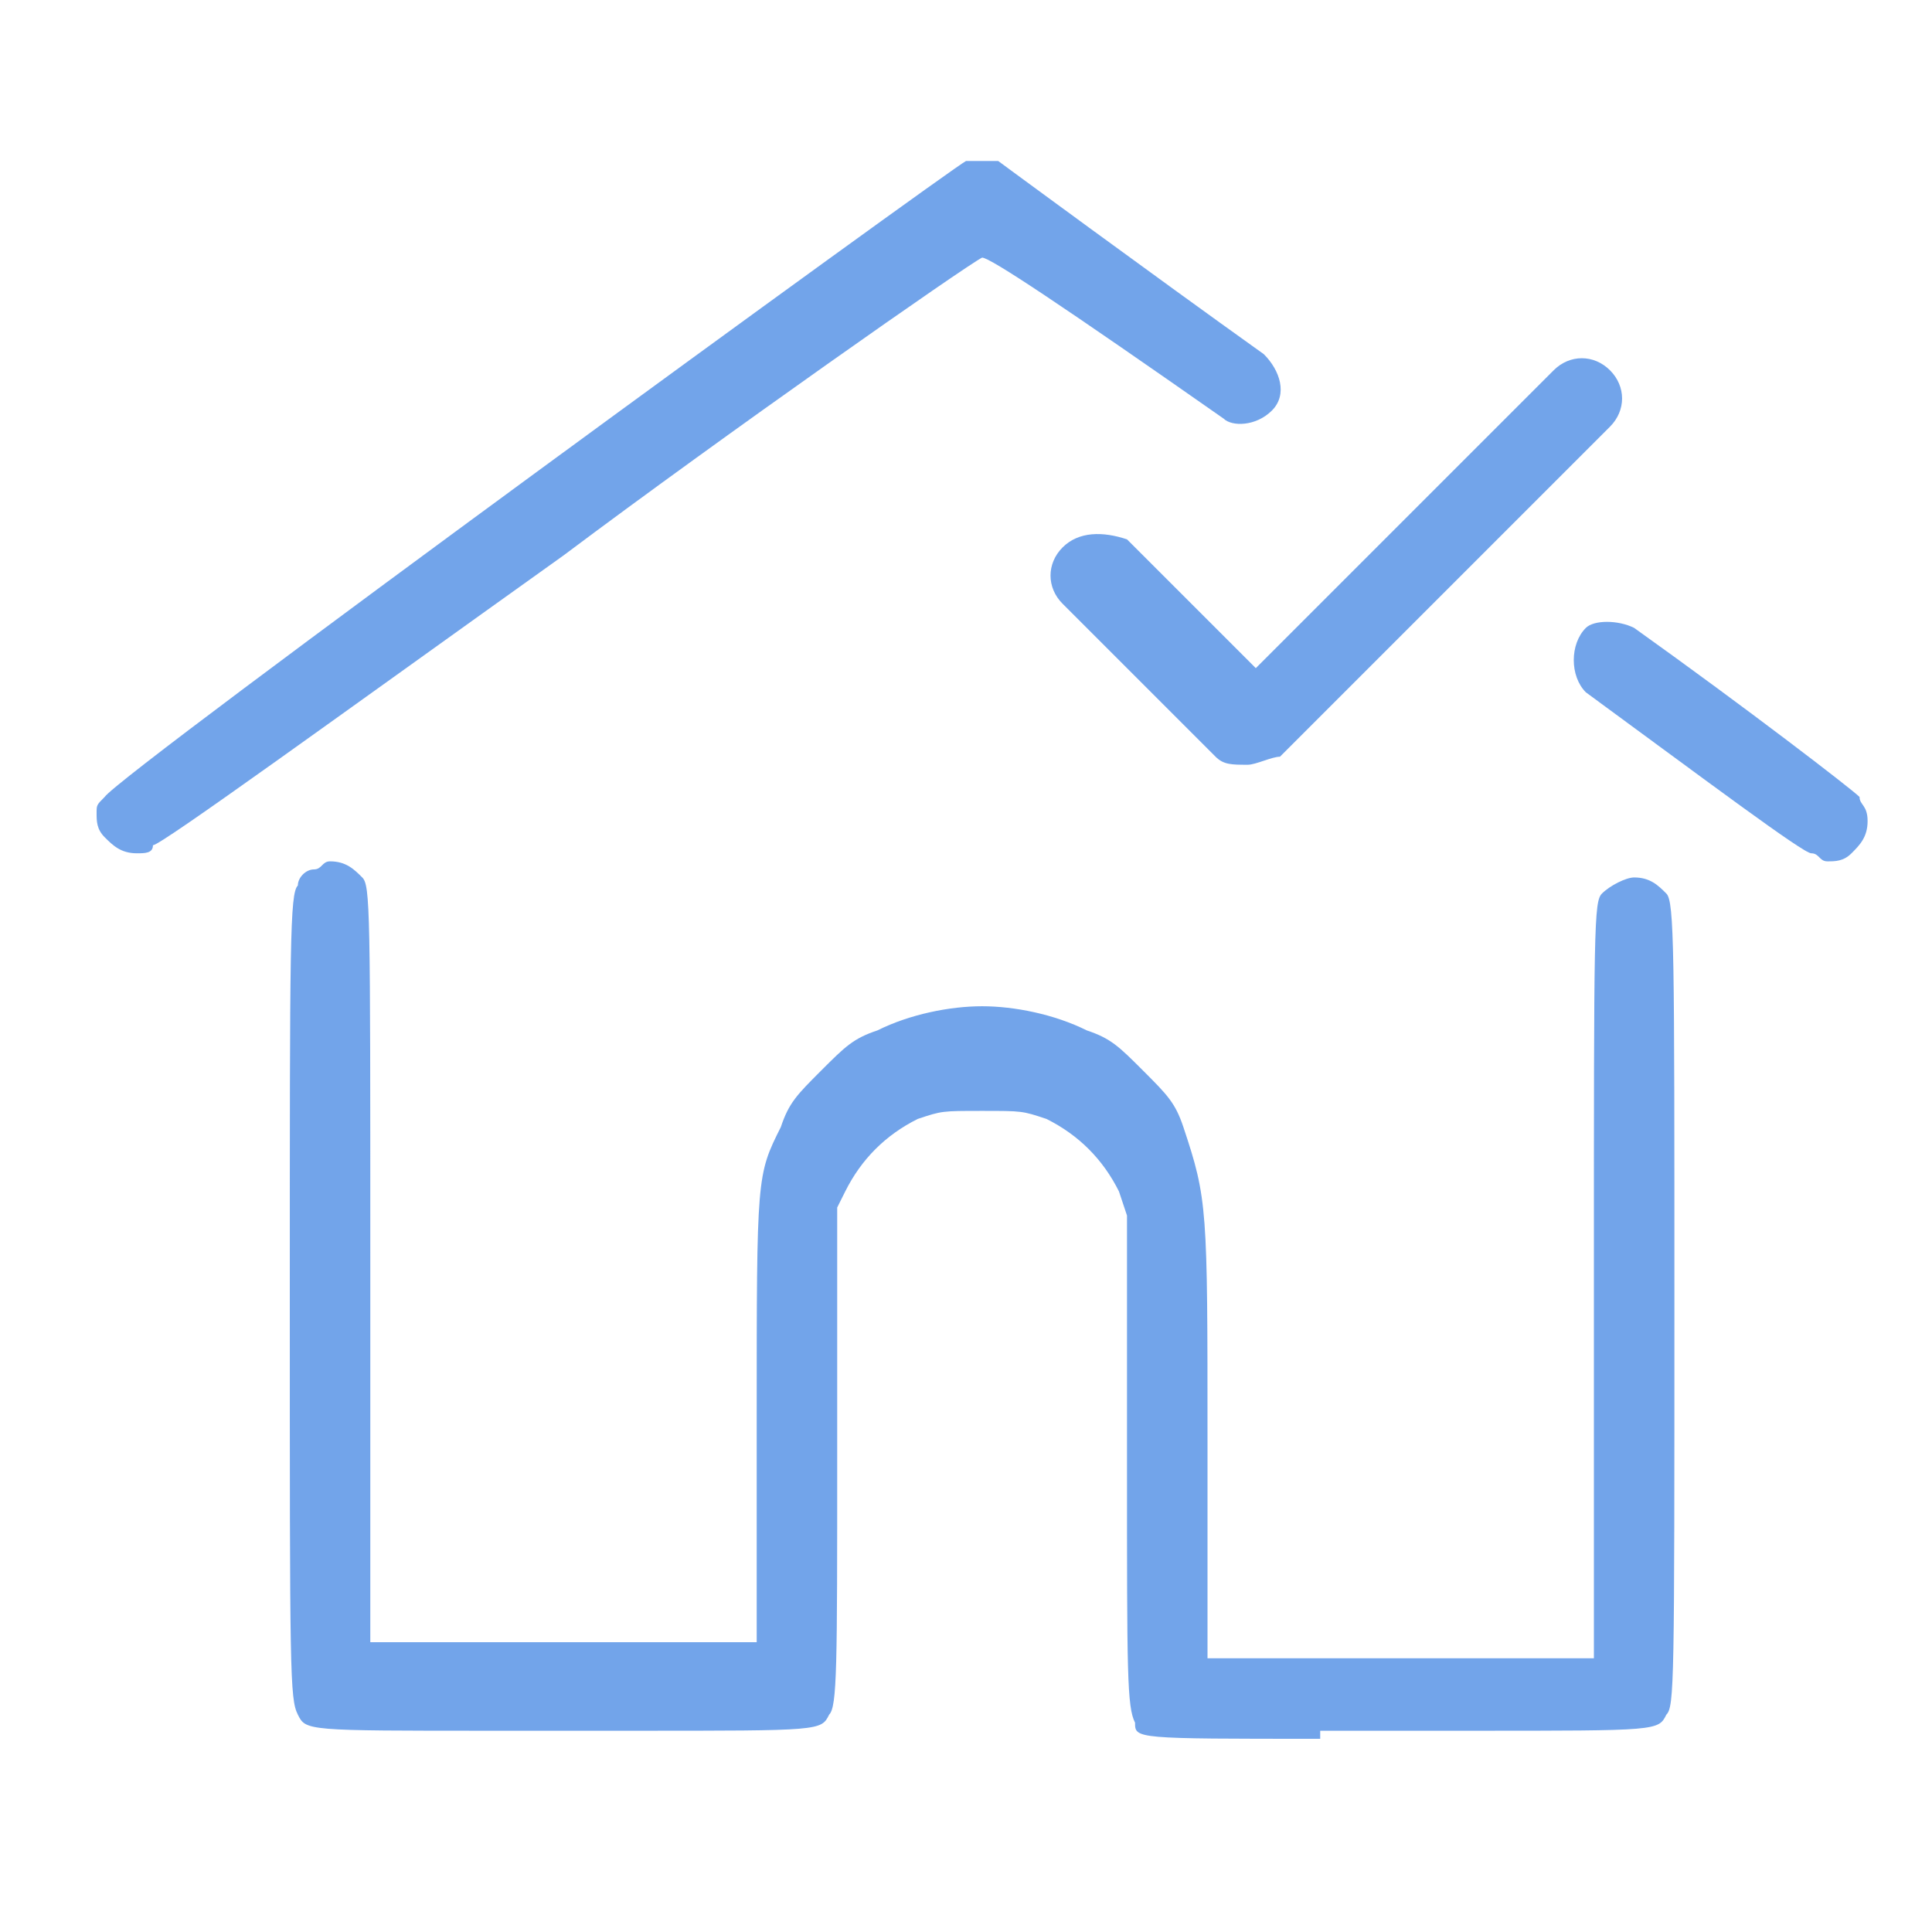 <svg xmlns="http://www.w3.org/2000/svg" xmlns:xlink="http://www.w3.org/1999/xlink" id="Layer_1" x="0px" y="0px" viewBox="0 0 24 24" style="enable-background:new 0 0 24 24;" xml:space="preserve"><style type="text/css">	.st0{fill:#72A4EA;}</style><path class="st0" d="M13.2,6.8C13,7,13,7.3,13.2,7.5l1.9,1.9c0.1,0.1,0.2,0.1,0.4,0.1c0.1,0,0.3-0.1,0.4-0.1l4.1-4.1 c0.2-0.2,0.2-0.5,0-0.7c-0.2-0.2-0.5-0.2-0.7,0l-3.7,3.7l-1.6-1.6C13.7,6.6,13.4,6.6,13.2,6.8z"></path><path class="st0" d="M15.8,5.1c0.2-0.2,0.1-0.5-0.1-0.7c-1.4-1-3.3-2.4-3.3-2.4c-0.1,0-0.1,0-0.2,0S12.1,2,12,2 C11.8,2.1,1.5,9.6,1.3,9.9C1.2,10,1.2,10,1.2,10.1c0,0.1,0,0.2,0.1,0.3c0.1,0.1,0.2,0.2,0.4,0.2c0.1,0,0.2,0,0.2-0.1 C2,10.5,4.2,8.9,7,6.9c2-1.5,5-3.6,5.2-3.7c0.1,0,1,0.6,3,2C15.3,5.3,15.6,5.3,15.8,5.1C15.8,5.1,15.8,5.1,15.8,5.1z"></path><path class="st0" d="M23.1,9.9c-0.1-0.1-1.4-1.1-2.8-2.1c-0.2-0.1-0.5-0.1-0.6,0c0,0,0,0,0,0c-0.2,0.2-0.2,0.6,0,0.8 c1.5,1.1,2.7,2,2.8,2c0.1,0,0.1,0.1,0.2,0.1c0.1,0,0.2,0,0.3-0.1c0.1-0.1,0.2-0.2,0.2-0.4C23.2,10,23.1,10,23.1,9.9z"></path><path class="st0" d="M16.4,21.6c-2.3,0-2.3,0-2.3-0.2C14,21.2,14,20.8,14,18.2l0-3.1l-0.1-0.3c-0.2-0.4-0.5-0.7-0.9-0.9 c-0.3-0.1-0.3-0.1-0.8-0.1s-0.5,0-0.8,0.1c-0.4,0.2-0.7,0.5-0.9,0.9L10.4,15l0,3.1c0,2.6,0,3.1-0.1,3.2c-0.1,0.2-0.1,0.2-2.4,0.2 H6.1c-2.3,0-2.3,0-2.4-0.2c-0.1-0.2-0.1-0.5-0.1-5.2c0-4.4,0-5,0.1-5.1c0-0.1,0.1-0.2,0.2-0.2c0.1,0,0.1-0.1,0.2-0.1 c0.2,0,0.3,0.1,0.4,0.2c0.1,0.1,0.1,0.4,0.1,4.7l0,4.8h4.8v-2.8c0-3,0-3,0.3-3.6c0.1-0.3,0.2-0.4,0.5-0.7c0.3-0.3,0.4-0.4,0.7-0.5 c0.4-0.2,0.9-0.3,1.3-0.3c0.4,0,0.9,0.1,1.3,0.3c0.3,0.1,0.4,0.2,0.7,0.5c0.3,0.3,0.4,0.4,0.5,0.7C15,14.9,15,15,15,17.9v2.7h4.8 l0-4.8c0-4.3,0-4.6,0.1-4.7c0.1-0.1,0.3-0.2,0.4-0.2c0.2,0,0.3,0.1,0.4,0.2c0.1,0.1,0.1,0.7,0.1,5.1c0,4.7,0,5-0.1,5.1 c-0.1,0.2-0.1,0.2-2.4,0.2H16.4z"></path></svg>